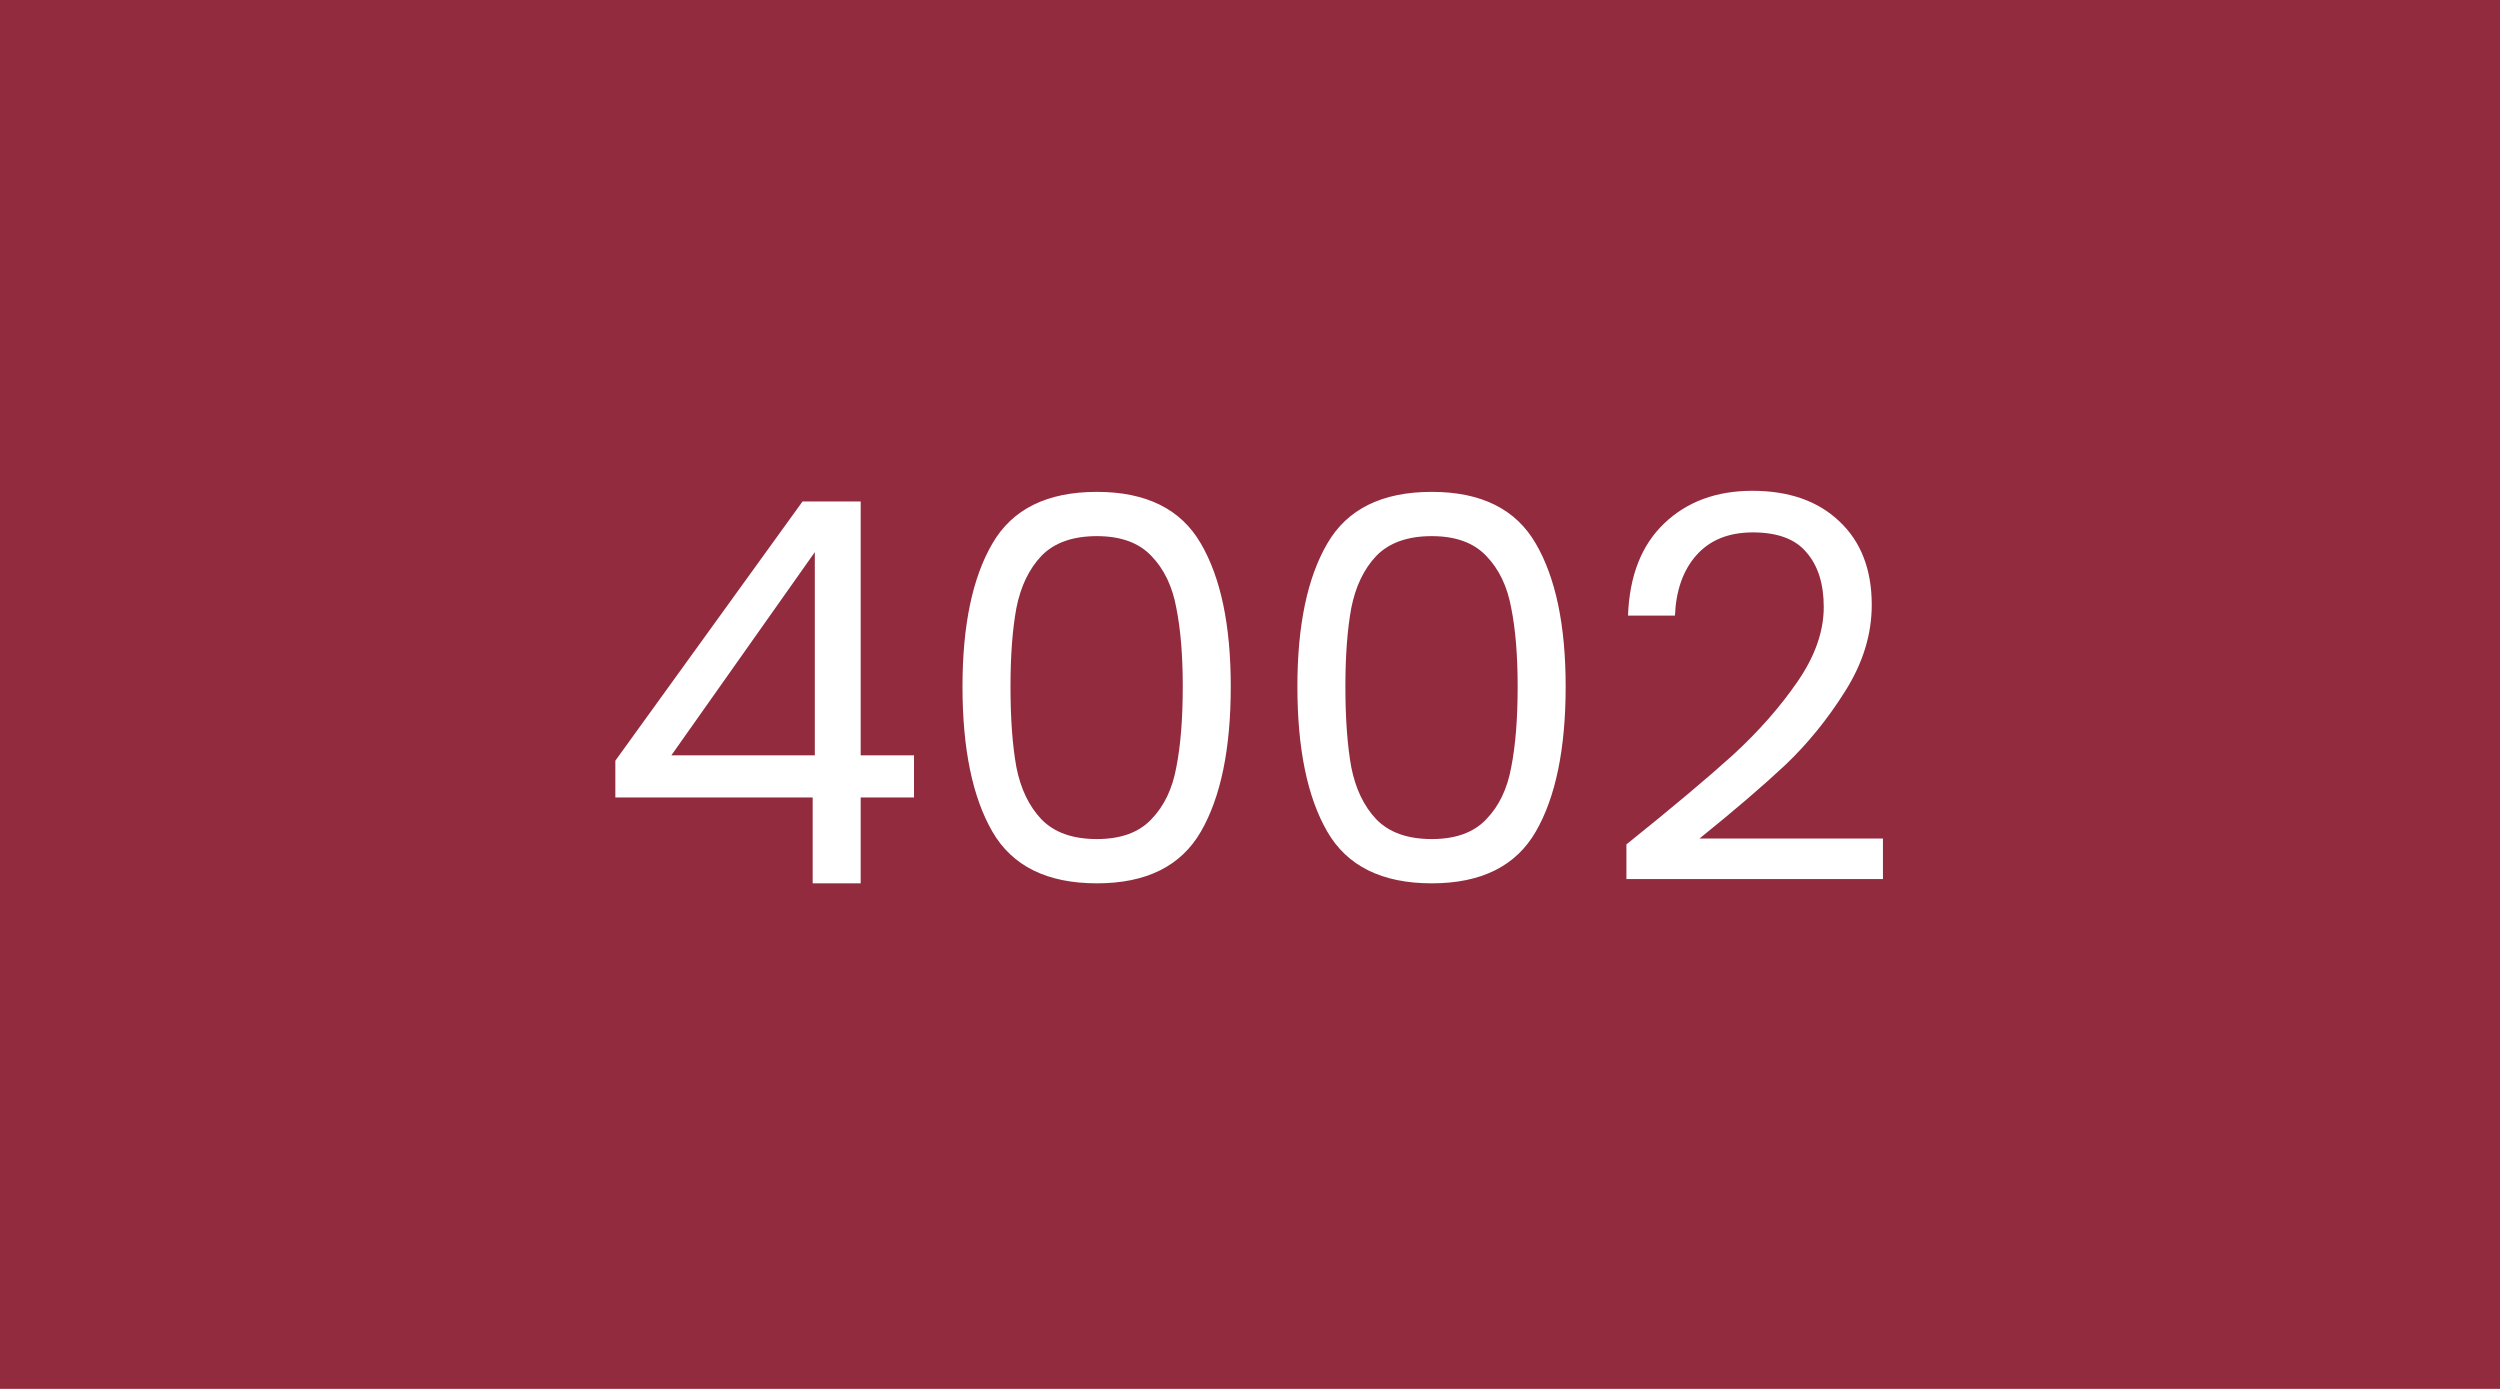 <svg width="450" height="250" viewBox="0 0 450 250" fill="none" xmlns="http://www.w3.org/2000/svg">
<rect width="450" height="250" fill="#922B3E"/>
<path d="M110.762 143.544V136.92L144.458 90.264H154.922V135.96H164.522V143.544H154.922V159H146.282V143.544H110.762ZM146.666 99.384L120.842 135.96H146.666V99.384ZM173.249 123.576C173.249 112.568 175.041 103.992 178.625 97.848C182.209 91.64 188.481 88.536 197.441 88.536C206.337 88.536 212.577 91.64 216.161 97.848C219.745 103.992 221.537 112.568 221.537 123.576C221.537 134.776 219.745 143.48 216.161 149.688C212.577 155.896 206.337 159 197.441 159C188.481 159 182.209 155.896 178.625 149.688C175.041 143.48 173.249 134.776 173.249 123.576ZM212.897 123.576C212.897 118.008 212.513 113.304 211.745 109.464C211.041 105.56 209.537 102.424 207.233 100.056C204.993 97.688 201.729 96.504 197.441 96.504C193.089 96.504 189.761 97.688 187.457 100.056C185.217 102.424 183.713 105.56 182.945 109.464C182.241 113.304 181.889 118.008 181.889 123.576C181.889 129.336 182.241 134.168 182.945 138.072C183.713 141.976 185.217 145.112 187.457 147.48C189.761 149.848 193.089 151.032 197.441 151.032C201.729 151.032 204.993 149.848 207.233 147.48C209.537 145.112 211.041 141.976 211.745 138.072C212.513 134.168 212.897 129.336 212.897 123.576ZM233.53 123.576C233.53 112.568 235.322 103.992 238.906 97.848C242.49 91.64 248.762 88.536 257.722 88.536C266.618 88.536 272.858 91.64 276.442 97.848C280.026 103.992 281.818 112.568 281.818 123.576C281.818 134.776 280.026 143.48 276.442 149.688C272.858 155.896 266.618 159 257.722 159C248.762 159 242.49 155.896 238.906 149.688C235.322 143.48 233.53 134.776 233.53 123.576ZM273.178 123.576C273.178 118.008 272.794 113.304 272.026 109.464C271.322 105.56 269.818 102.424 267.514 100.056C265.274 97.688 262.01 96.504 257.722 96.504C253.37 96.504 250.042 97.688 247.738 100.056C245.498 102.424 243.994 105.56 243.226 109.464C242.522 113.304 242.17 118.008 242.17 123.576C242.17 129.336 242.522 134.168 243.226 138.072C243.994 141.976 245.498 145.112 247.738 147.48C250.042 149.848 253.37 151.032 257.722 151.032C262.01 151.032 265.274 149.848 267.514 147.48C269.818 145.112 271.322 141.976 272.026 138.072C272.794 134.168 273.178 129.336 273.178 123.576ZM292.755 151.992C300.883 145.464 307.251 140.12 311.859 135.96C316.467 131.736 320.339 127.352 323.475 122.808C326.675 118.2 328.275 113.688 328.275 109.272C328.275 105.112 327.251 101.848 325.203 99.48C323.219 97.048 319.987 95.832 315.507 95.832C311.155 95.832 307.763 97.208 305.331 99.96C302.963 102.648 301.683 106.264 301.491 110.808H293.043C293.299 103.64 295.475 98.104 299.571 94.2C303.667 90.296 308.947 88.344 315.411 88.344C322.003 88.344 327.219 90.168 331.059 93.816C334.963 97.464 336.915 102.488 336.915 108.888C336.915 114.2 335.315 119.384 332.115 124.44C328.979 129.432 325.395 133.848 321.363 137.688C317.331 141.464 312.179 145.88 305.907 150.936H338.931V158.232H292.755V151.992Z" fill="white"/>
</svg>
